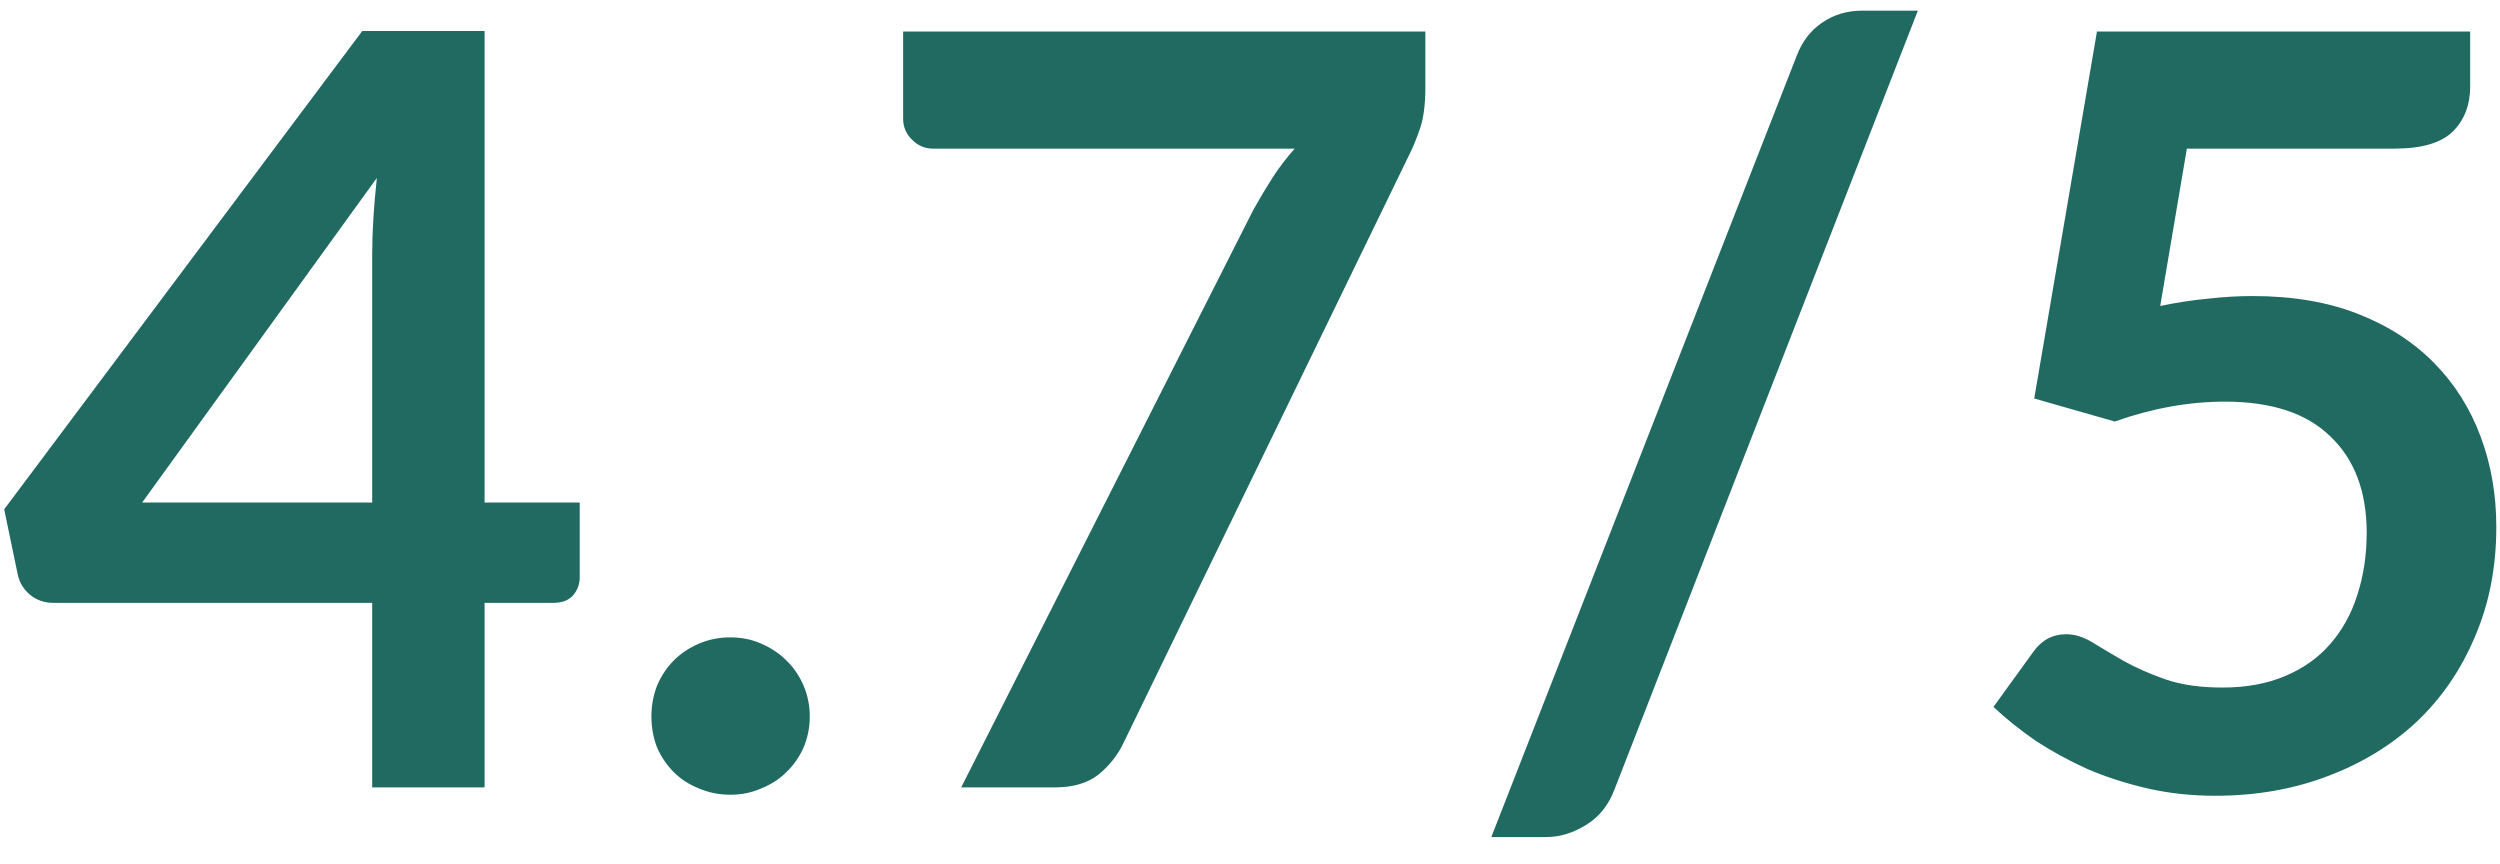<svg width="55" height="19" viewBox="0 0 55 19" fill="none" xmlns="http://www.w3.org/2000/svg">
<path d="M8.188 11.055V5.616C8.188 5.102 8.223 4.535 8.291 3.914L3.128 11.055H8.188ZM12.754 11.055V12.7C12.754 12.853 12.704 12.987 12.604 13.102C12.504 13.21 12.363 13.263 12.178 13.263H10.661V17.323H8.188V13.263H1.173C0.981 13.263 0.813 13.206 0.667 13.091C0.521 12.968 0.429 12.819 0.391 12.642L0.092 11.205L7.97 0.682H10.661V11.055H12.754ZM14.331 15.759C14.331 15.521 14.373 15.295 14.457 15.08C14.549 14.866 14.672 14.682 14.825 14.528C14.979 14.375 15.163 14.252 15.377 14.16C15.592 14.068 15.822 14.022 16.067 14.022C16.313 14.022 16.539 14.068 16.746 14.16C16.96 14.252 17.145 14.375 17.298 14.528C17.459 14.682 17.585 14.866 17.677 15.08C17.769 15.295 17.815 15.521 17.815 15.759C17.815 16.004 17.769 16.234 17.677 16.449C17.585 16.656 17.459 16.836 17.298 16.989C17.145 17.143 16.96 17.261 16.746 17.346C16.539 17.438 16.313 17.484 16.067 17.484C15.822 17.484 15.592 17.438 15.377 17.346C15.163 17.261 14.979 17.143 14.825 16.989C14.672 16.836 14.549 16.656 14.457 16.449C14.373 16.234 14.331 16.004 14.331 15.759ZM31.358 0.694V1.924C31.358 2.292 31.32 2.591 31.243 2.821C31.166 3.044 31.09 3.231 31.013 3.385L24.711 16.357C24.581 16.625 24.396 16.855 24.159 17.047C23.921 17.231 23.603 17.323 23.204 17.323H21.146L27.574 4.615C27.72 4.355 27.862 4.117 28 3.902C28.145 3.68 28.306 3.469 28.483 3.27H20.525C20.349 3.27 20.195 3.205 20.065 3.074C19.934 2.944 19.869 2.791 19.869 2.614V0.694H31.358ZM35.523 17.357C35.392 17.71 35.181 17.974 34.89 18.151C34.606 18.327 34.315 18.415 34.016 18.415H32.809L39.525 1.234C39.647 0.912 39.835 0.667 40.088 0.498C40.341 0.322 40.636 0.234 40.974 0.234H42.193L35.523 17.357ZM47.525 6.731C47.892 6.655 48.245 6.601 48.583 6.57C48.92 6.532 49.246 6.513 49.56 6.513C50.434 6.513 51.205 6.643 51.871 6.904C52.538 7.164 53.098 7.525 53.55 7.985C54.003 8.445 54.344 8.985 54.574 9.606C54.804 10.22 54.919 10.883 54.919 11.596C54.919 12.477 54.762 13.282 54.447 14.011C54.141 14.739 53.712 15.364 53.16 15.885C52.608 16.399 51.952 16.798 51.193 17.081C50.442 17.365 49.621 17.507 48.732 17.507C48.211 17.507 47.716 17.453 47.248 17.346C46.781 17.238 46.34 17.097 45.926 16.92C45.52 16.736 45.14 16.529 44.788 16.299C44.443 16.062 44.132 15.812 43.856 15.552L44.73 14.344C44.914 14.084 45.156 13.953 45.455 13.953C45.646 13.953 45.842 14.015 46.041 14.137C46.24 14.26 46.467 14.394 46.719 14.54C46.98 14.685 47.283 14.82 47.628 14.942C47.981 15.065 48.402 15.126 48.893 15.126C49.414 15.126 49.874 15.042 50.273 14.873C50.672 14.705 51.001 14.471 51.262 14.172C51.53 13.865 51.73 13.505 51.86 13.091C51.998 12.669 52.067 12.213 52.067 11.722C52.067 10.818 51.803 10.112 51.273 9.606C50.752 9.093 49.978 8.836 48.95 8.836C48.161 8.836 47.352 8.981 46.524 9.273L44.753 8.767L46.133 0.694H54.344V1.901C54.344 2.308 54.218 2.637 53.965 2.89C53.712 3.143 53.282 3.27 52.676 3.27H48.111L47.525 6.731Z" fill="#216A61"/>
</svg>
